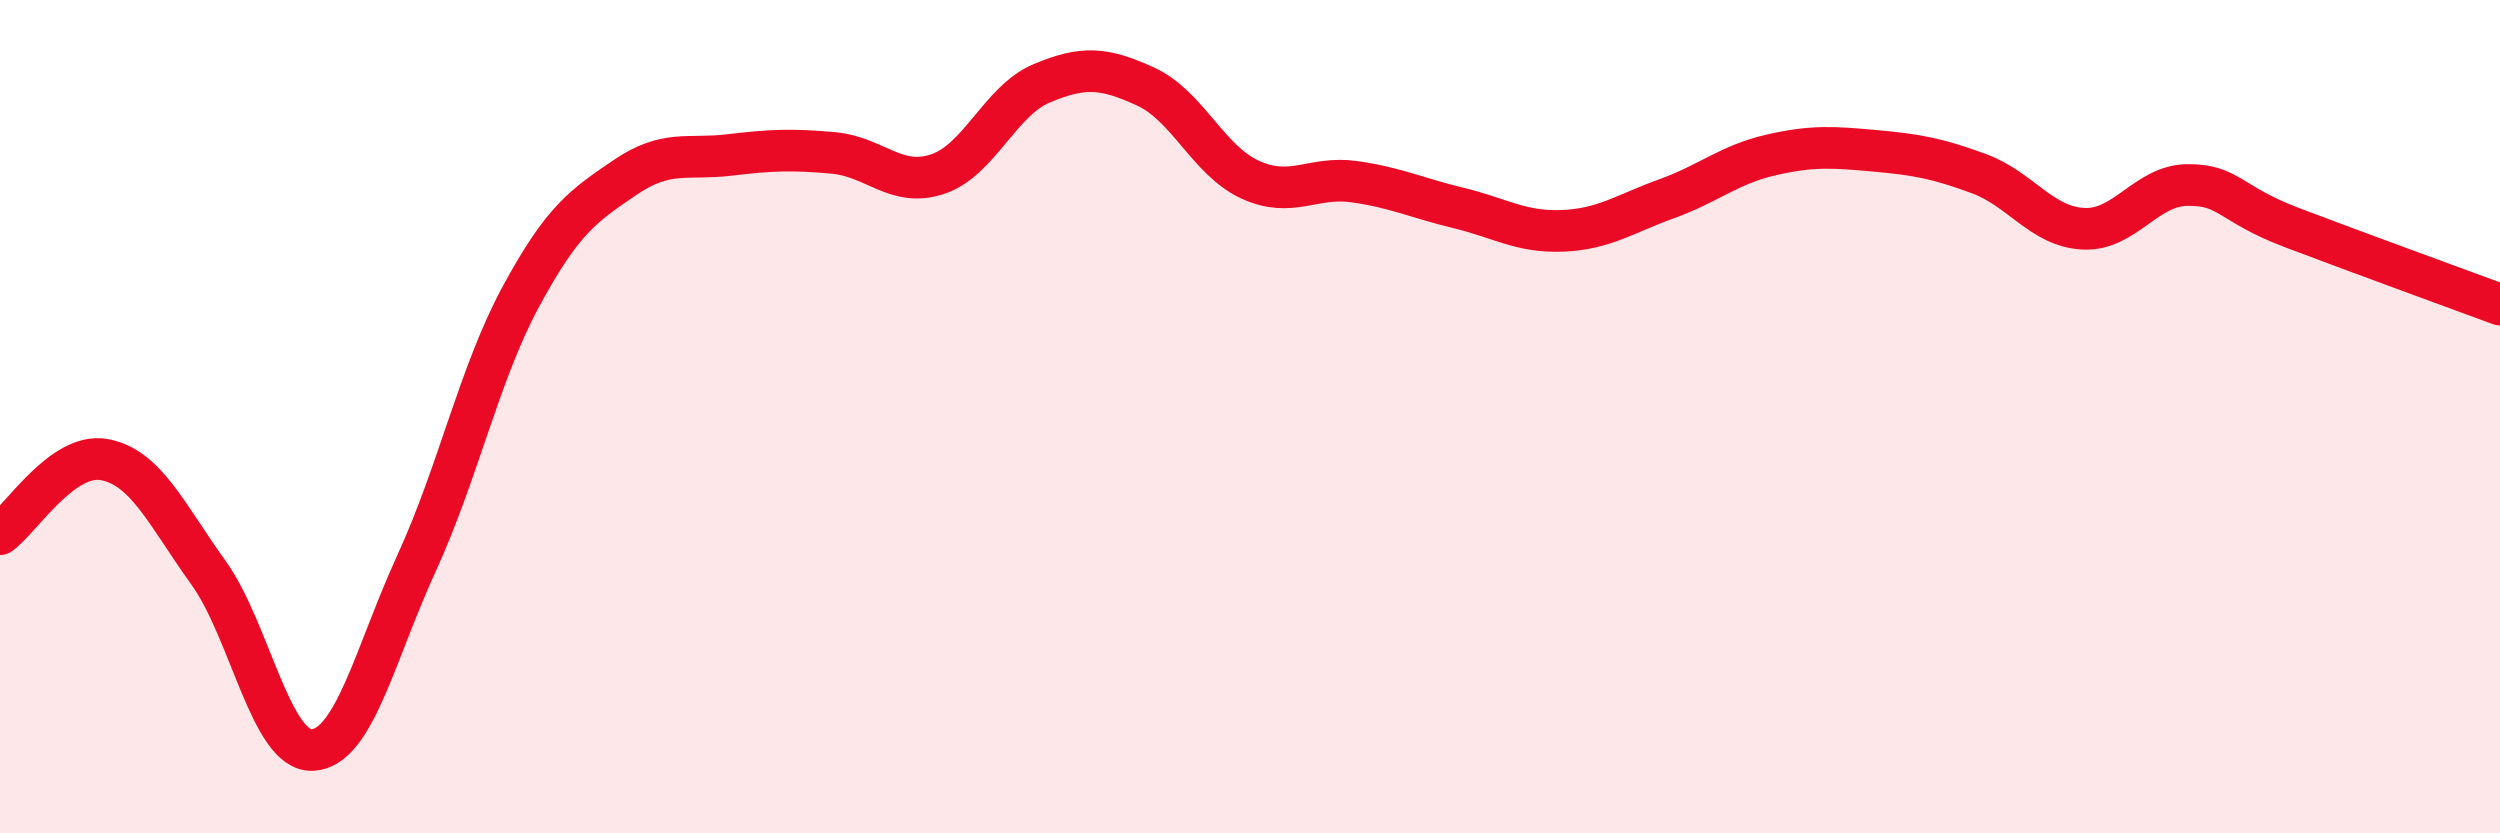 
    <svg width="60" height="20" viewBox="0 0 60 20" xmlns="http://www.w3.org/2000/svg">
      <path
        d="M 0,12.82 C 0.5,12.46 1.5,10.85 2.5,11.03 C 3.5,11.21 4,12.35 5,13.74 C 6,15.13 6.5,18.05 7.5,18 C 8.5,17.95 9,15.69 10,13.51 C 11,11.33 11.5,8.97 12.5,7.12 C 13.5,5.27 14,4.94 15,4.26 C 16,3.58 16.5,3.84 17.5,3.72 C 18.5,3.6 19,3.58 20,3.67 C 21,3.76 21.5,4.51 22.5,4.18 C 23.5,3.85 24,2.42 25,2 C 26,1.58 26.5,1.62 27.5,2.08 C 28.5,2.54 29,3.85 30,4.31 C 31,4.77 31.5,4.22 32.5,4.36 C 33.5,4.5 34,4.75 35,4.99 C 36,5.23 36.5,5.58 37.5,5.54 C 38.5,5.5 39,5.13 40,4.77 C 41,4.41 41.5,3.95 42.5,3.72 C 43.5,3.49 44,3.53 45,3.62 C 46,3.71 46.5,3.8 47.5,4.17 C 48.5,4.54 49,5.44 50,5.49 C 51,5.54 51.5,4.45 52.5,4.44 C 53.5,4.43 53.5,4.89 55,5.46 C 56.5,6.03 59,6.94 60,7.31L60 20L0 20Z"
        fill="#EB0A25"
        opacity="0.1"
        stroke-linecap="round"
        stroke-linejoin="round"
      />
      <path
        d="M 0,12.82 C 0.5,12.46 1.5,10.85 2.5,11.03 C 3.5,11.21 4,12.35 5,13.74 C 6,15.13 6.5,18.05 7.5,18 C 8.5,17.95 9,15.69 10,13.51 C 11,11.33 11.5,8.97 12.5,7.12 C 13.5,5.27 14,4.94 15,4.26 C 16,3.58 16.5,3.84 17.5,3.72 C 18.5,3.6 19,3.58 20,3.67 C 21,3.76 21.5,4.51 22.5,4.18 C 23.5,3.85 24,2.42 25,2 C 26,1.58 26.5,1.62 27.5,2.08 C 28.5,2.54 29,3.85 30,4.31 C 31,4.77 31.5,4.22 32.5,4.36 C 33.5,4.5 34,4.75 35,4.99 C 36,5.23 36.5,5.58 37.5,5.54 C 38.5,5.5 39,5.13 40,4.77 C 41,4.41 41.5,3.95 42.5,3.72 C 43.5,3.49 44,3.53 45,3.62 C 46,3.71 46.5,3.8 47.5,4.17 C 48.5,4.54 49,5.44 50,5.49 C 51,5.54 51.5,4.45 52.5,4.44 C 53.5,4.43 53.5,4.89 55,5.46 C 56.5,6.03 59,6.94 60,7.31"
        stroke="#EB0A25"
        stroke-width="1"
        fill="none"
        stroke-linecap="round"
        stroke-linejoin="round"
      />
    </svg>
  